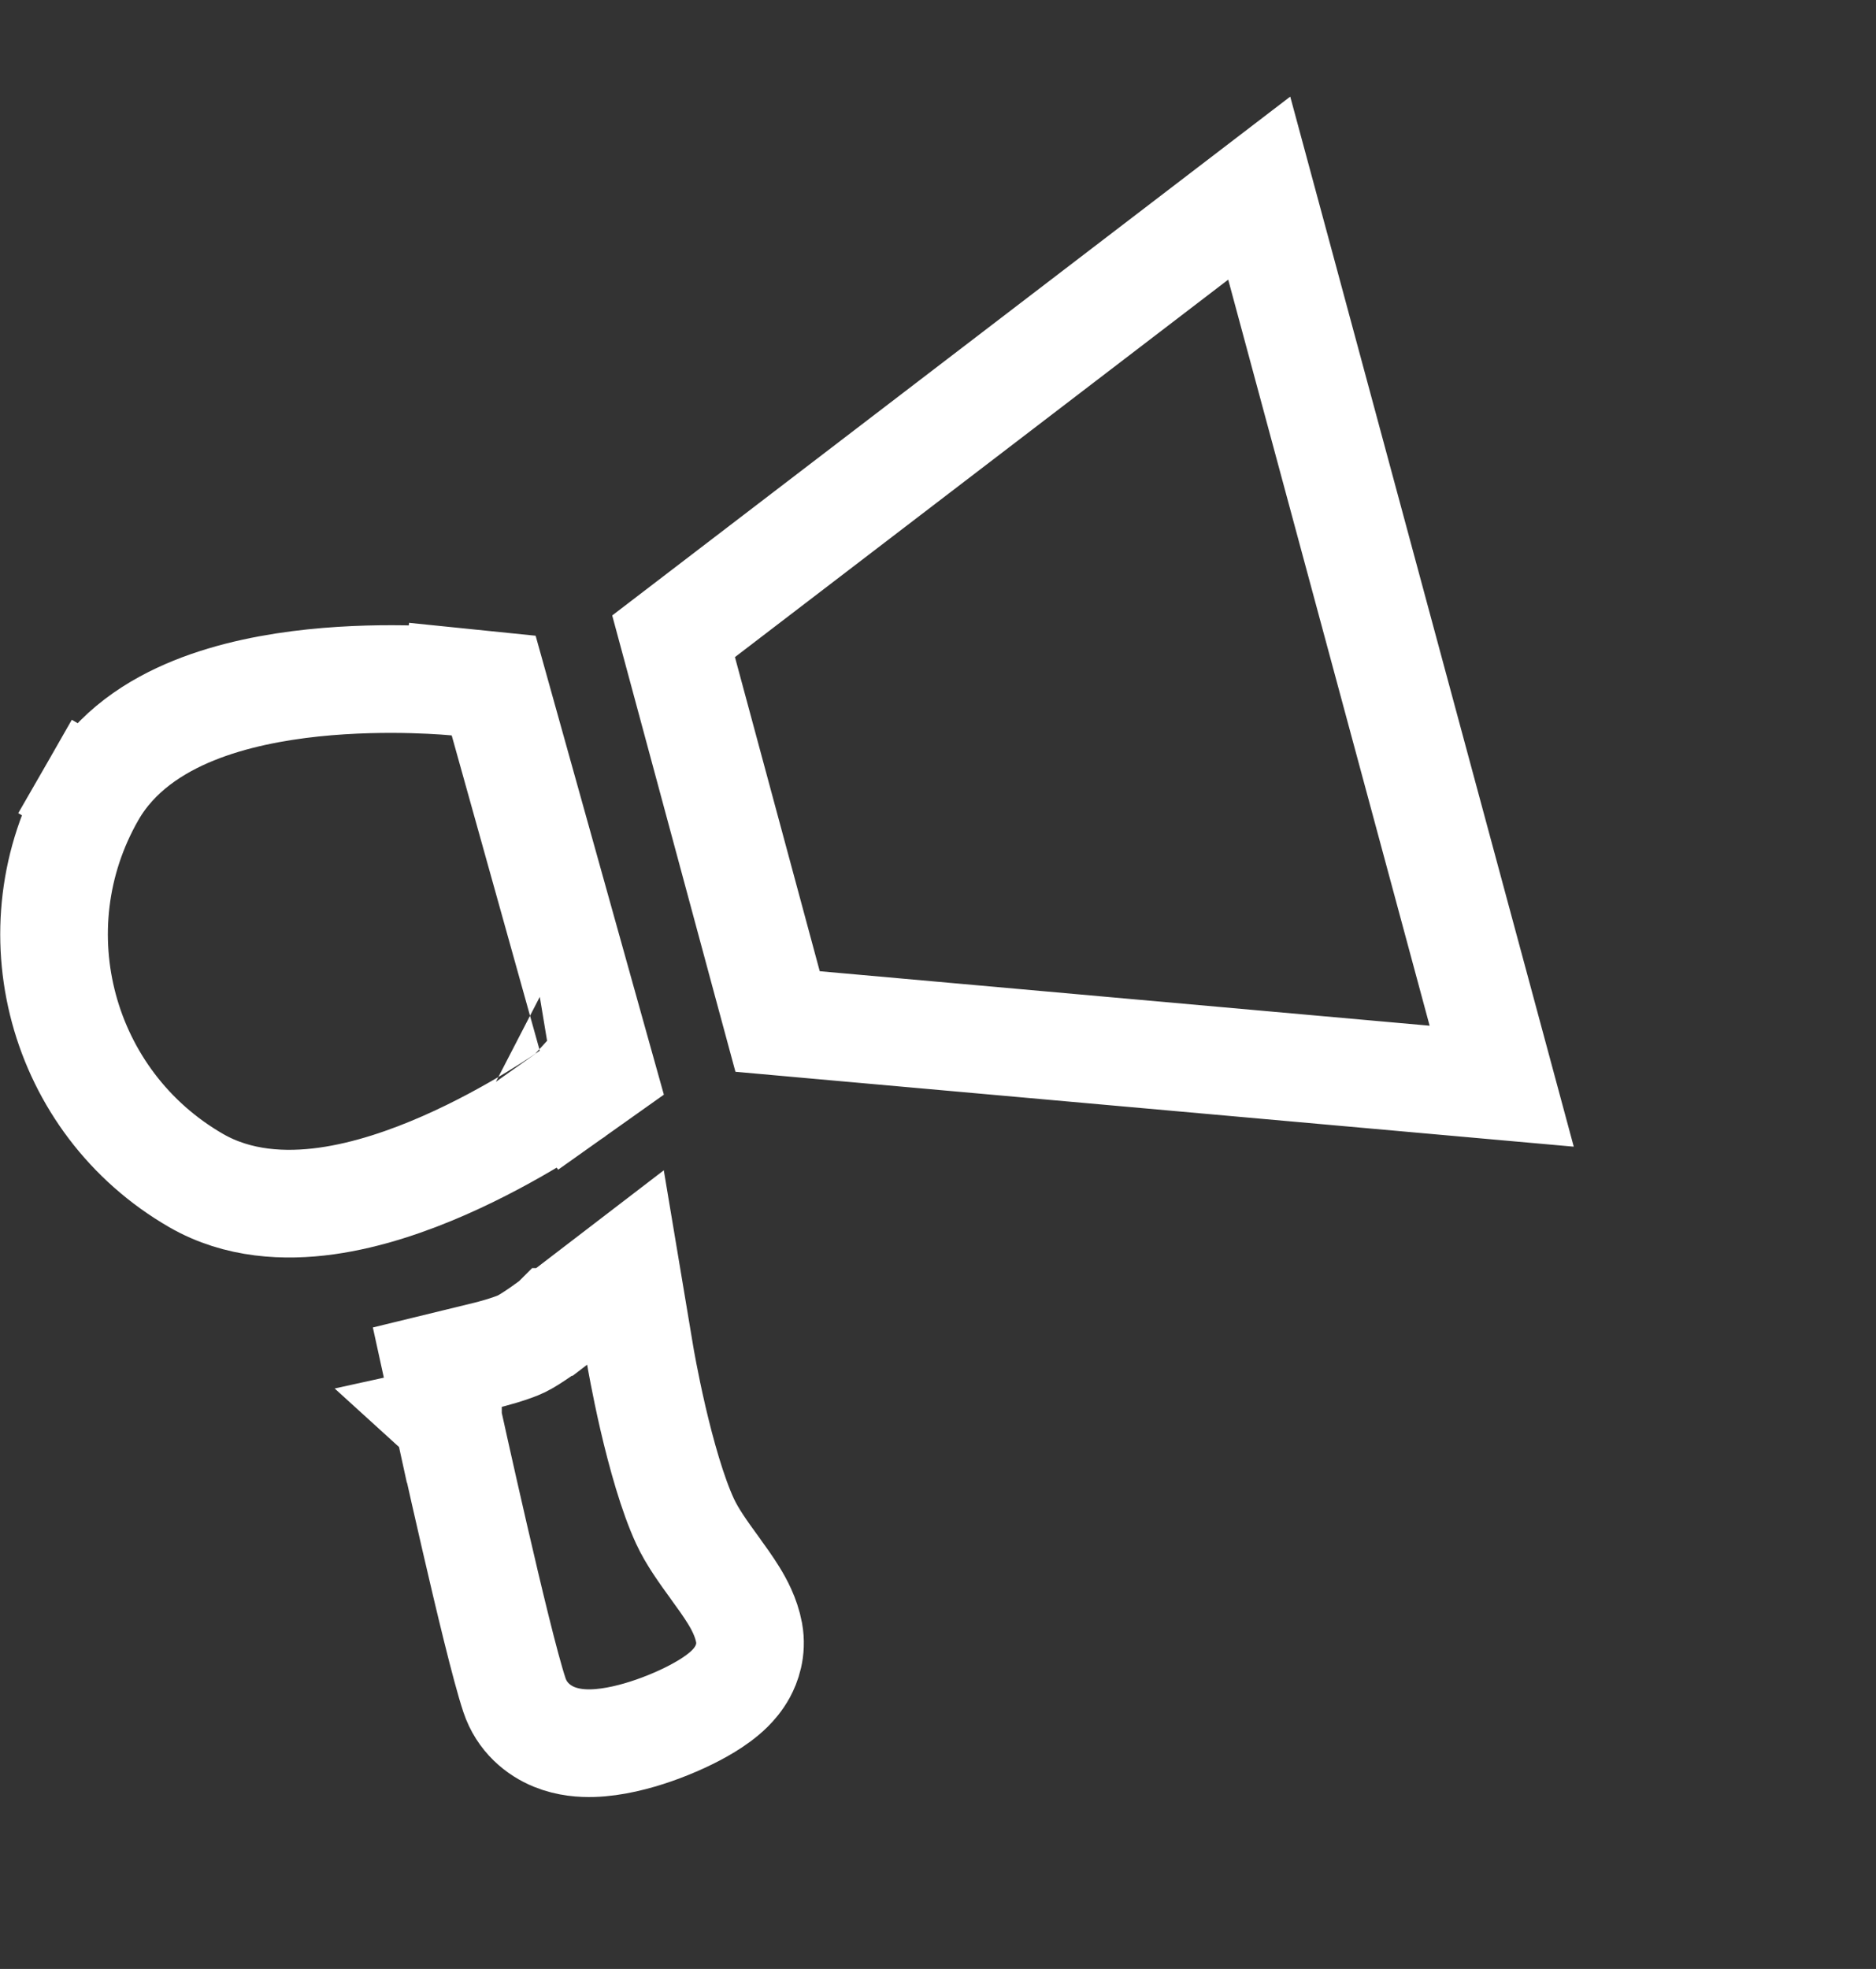 <svg width="61" height="64" viewBox="0 0 61 64" fill="none" xmlns="http://www.w3.org/2000/svg">
<rect x="0" y="0" width="61" height="64" fill="#333333" stroke="none"/>
<path d="M15.86 44.039L15.86 44.039L15.863 44.039L15.884 44.033C15.904 44.028 15.935 44.02 15.974 44.01C16.054 43.989 16.166 43.958 16.292 43.92C16.568 43.837 16.82 43.747 16.961 43.678C17.108 43.606 17.356 43.449 17.618 43.266C17.737 43.183 17.842 43.107 17.917 43.051C17.954 43.024 17.984 43.002 18.003 42.988L18.024 42.972L18.027 42.969L18.028 42.969L18.028 42.969L18.028 42.969L18.028 42.969L20.338 41.199L20.818 44.069L20.818 44.069L20.818 44.07L20.818 44.07L20.818 44.07L20.819 44.076L20.824 44.103C20.828 44.128 20.834 44.165 20.843 44.215C20.861 44.314 20.888 44.46 20.923 44.642C20.993 45.008 21.097 45.517 21.229 46.088C21.502 47.264 21.869 48.572 22.274 49.447C22.506 49.948 22.853 50.43 23.265 50.997L23.268 51.002C23.454 51.259 23.675 51.563 23.855 51.856C24.022 52.127 24.263 52.559 24.357 53.068C24.461 53.639 24.278 54.095 24.147 54.336C24.012 54.585 23.847 54.768 23.73 54.885C23.492 55.12 23.214 55.311 22.978 55.455C22.489 55.753 21.872 56.034 21.264 56.246C20.673 56.452 19.951 56.64 19.272 56.66C18.938 56.67 18.48 56.644 18.02 56.457C17.51 56.249 16.968 55.821 16.727 55.096C16.427 54.197 15.878 51.895 15.426 49.934C15.194 48.929 14.979 47.974 14.822 47.272C14.743 46.92 14.679 46.631 14.635 46.43L14.583 46.197L14.57 46.136L14.566 46.12L14.566 46.116L14.565 46.115L14.565 46.115C14.565 46.115 14.565 46.115 16.274 45.74L14.565 46.115L14.199 44.444L15.86 44.039ZM15.86 44.039L15.86 44.039L15.859 44.04L15.859 44.04L15.86 44.039ZM16.373 23.433L16.052 22.284L14.865 22.163L14.688 23.905C14.865 22.163 14.864 22.163 14.864 22.163L14.863 22.163L14.86 22.163L14.852 22.162L14.828 22.16C14.808 22.158 14.781 22.156 14.746 22.153C14.677 22.147 14.578 22.139 14.454 22.13C14.207 22.113 13.857 22.094 13.432 22.082C12.587 22.059 11.425 22.068 10.181 22.198C8.948 22.328 7.561 22.585 6.301 23.095C5.05 23.601 3.763 24.424 2.982 25.785L4.474 26.641L2.982 25.785C0.449 30.2 1.972 35.836 6.382 38.376C7.74 39.157 9.272 39.224 10.613 39.038C11.966 38.85 13.305 38.381 14.447 37.88C15.601 37.373 16.622 36.802 17.351 36.362C17.717 36.141 18.014 35.95 18.222 35.812C18.326 35.743 18.408 35.688 18.466 35.648C18.495 35.628 18.518 35.612 18.534 35.601L18.554 35.587L18.56 35.583L18.562 35.581L18.563 35.58C18.564 35.58 18.564 35.58 17.552 34.152L18.564 35.58L19.569 34.867L19.237 33.681L16.373 23.433ZM22.834 19.969L21.902 20.682L22.208 21.815L24.965 32.025L25.284 33.203L26.499 33.312L46.329 35.083L48.829 35.306L48.175 32.883L41.626 8.634L40.945 6.115L38.873 7.7L22.834 19.969Z" stroke="white" stroke-width="3.5"/>
</svg>
